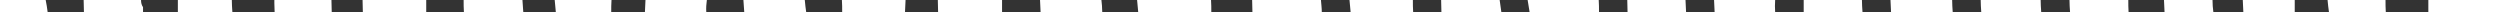 <?xml version="1.0" encoding="UTF-8" standalone="no"?><svg xmlns="http://www.w3.org/2000/svg" xmlns:xlink="http://www.w3.org/1999/xlink" fill="#000000" height="4.3" preserveAspectRatio="xMidYMid meet" version="1" viewBox="0.0 0.0 875.7 4.3" width="875.7" zoomAndPan="magnify"><rect x="0.0" y="0.0" width="875.7" height="4.3" fill="#333333" stroke="none"/><g fill="#ffffff" id="change1_1"><path d="M16,0H0v4.3h16.7C16.5,2.8,16.3,1.4,16,0z"/><path d="M50.1,2.5C49.6,1.8,49.4,1,49.4,0H29.3c0,1.4,0.1,2.8,0.1,4.3h20.7C50.1,3.7,50.1,3.1,50.1,2.5z"/><path d="M81.2,0H62.3v4.3h19.1C81.3,2.8,81.2,1.4,81.2,0z"/><path d="M149.3,0H127c0,1.4,0.1,2.8,0.1,4.3h22.2V0z"/><path d="M183,0h-20.6c0,1.4,0,2.8,0.1,4.3h20.8C183.2,2.8,183.1,1.4,183,0z"/><path d="M214.2,0h-19.9c0.1,1.4,0.3,2.8,0.4,4.3h19.4C214.1,2.8,214.1,1.4,214.2,0z"/><path d="M247.6,0h-21.5c-0.1,1.4-0.1,2.8-0.2,4.3h21.5C247.3,2.8,247.4,1.4,247.6,0z"/><path d="M281.9,0h-21.5c0.1,1.4,0.2,2.8,0.3,4.3h21.7C282.2,2.8,282,1.4,281.9,0z"/><path d="M351,0h-22.5c0,1.4,0.1,2.8,0.1,4.3H351C351,2.8,351,1.4,351,0z"/><path d="M386,2c-0.1-0.7-0.1-1.3-0.2-2h-21.5c0.1,1.4,0.1,2.8,0.2,4.3h21.6C386.1,3.5,386,2.7,386,2z"/><path d="M424.2,0h-25.9c0.1,1.4,0.3,2.8,0.4,4.3h25.6C424.3,2.8,424.3,1.4,424.2,0z"/><path d="M462.7,0h-24.1c0,1.4,0.1,2.8,0.1,4.3h24.3C463,2.8,462.8,1.4,462.7,0z"/><path d="M525.3,0h-20.5c0,1.4,0.1,2.8,0.1,4.3h21C525.7,2.8,525.5,1.4,525.3,0z"/><path d="M560,0h-24.9c0.2,1.4,0.5,2.9,0.7,4.3h24.3C560.1,2.8,560.1,1.4,560,0z"/><path d="M590.4,0H570c0,1.4,0.1,2.8,0.1,4.3h20.5C590.5,2.8,590.5,1.4,590.4,0z"/><path d="M652.2,0h-20.4c0,1.4,0,2.8,0,4.3h20.6C652.3,2.8,652.2,1.4,652.2,0z"/><path d="M683.8,0h-21.6c0.1,1.4,0.1,2.8,0.2,4.3H684C683.9,2.8,683.8,1.4,683.8,0z"/><path d="M714.8,0h-21c0,1.4,0.1,2.8,0.2,4.3h21C714.9,2.8,714.8,1.4,714.8,0z"/><path d="M745.5,0h-20.6c0,1.4,0.1,2.8,0.2,4.3h20.5C745.5,2.8,745.5,1.4,745.5,0z"/><path d="M803.8,0h-18.2c0.1,1.4,0.1,2.8,0.2,4.3h18C803.8,2.8,803.8,1.4,803.8,0z"/><path d="M835.6,0h-20.3c0.1,1.4,0.3,2.8,0.5,4.3h19.9C835.6,2.8,835.6,1.4,835.6,0z"/><path d="M850.6,0c0,0.2,0,0.4,0,0.7v3.6h25.1V0H850.6z"/><path d="M775,0h-17c0.1,1.4,0.1,2.8,0.2,4.3h17.1C775.1,2.8,775,1.4,775,0z"/><path d="M621.8,0h-21.4c0.1,1.4,0.1,2.8,0.2,4.3h21.2C621.7,2.8,621.7,1.4,621.8,0z"/><path d="M494.9,0h-22.2c0.1,1.4,0.3,2.8,0.4,4.3H495C494.9,2.8,494.9,1.4,494.9,0z"/><path d="M317.2,0h-22.3c0.1,1.4,0.1,2.8,0.1,4.3H317C317.1,2.8,317.1,1.4,317.2,0z"/><path d="M116.1,0h-20c0,0.4,0,0.7,0,1.1c0,1.1,0.1,2.1,0.1,3.2h20C116.2,2.8,116.1,1.4,116.1,0z"/></g></svg>